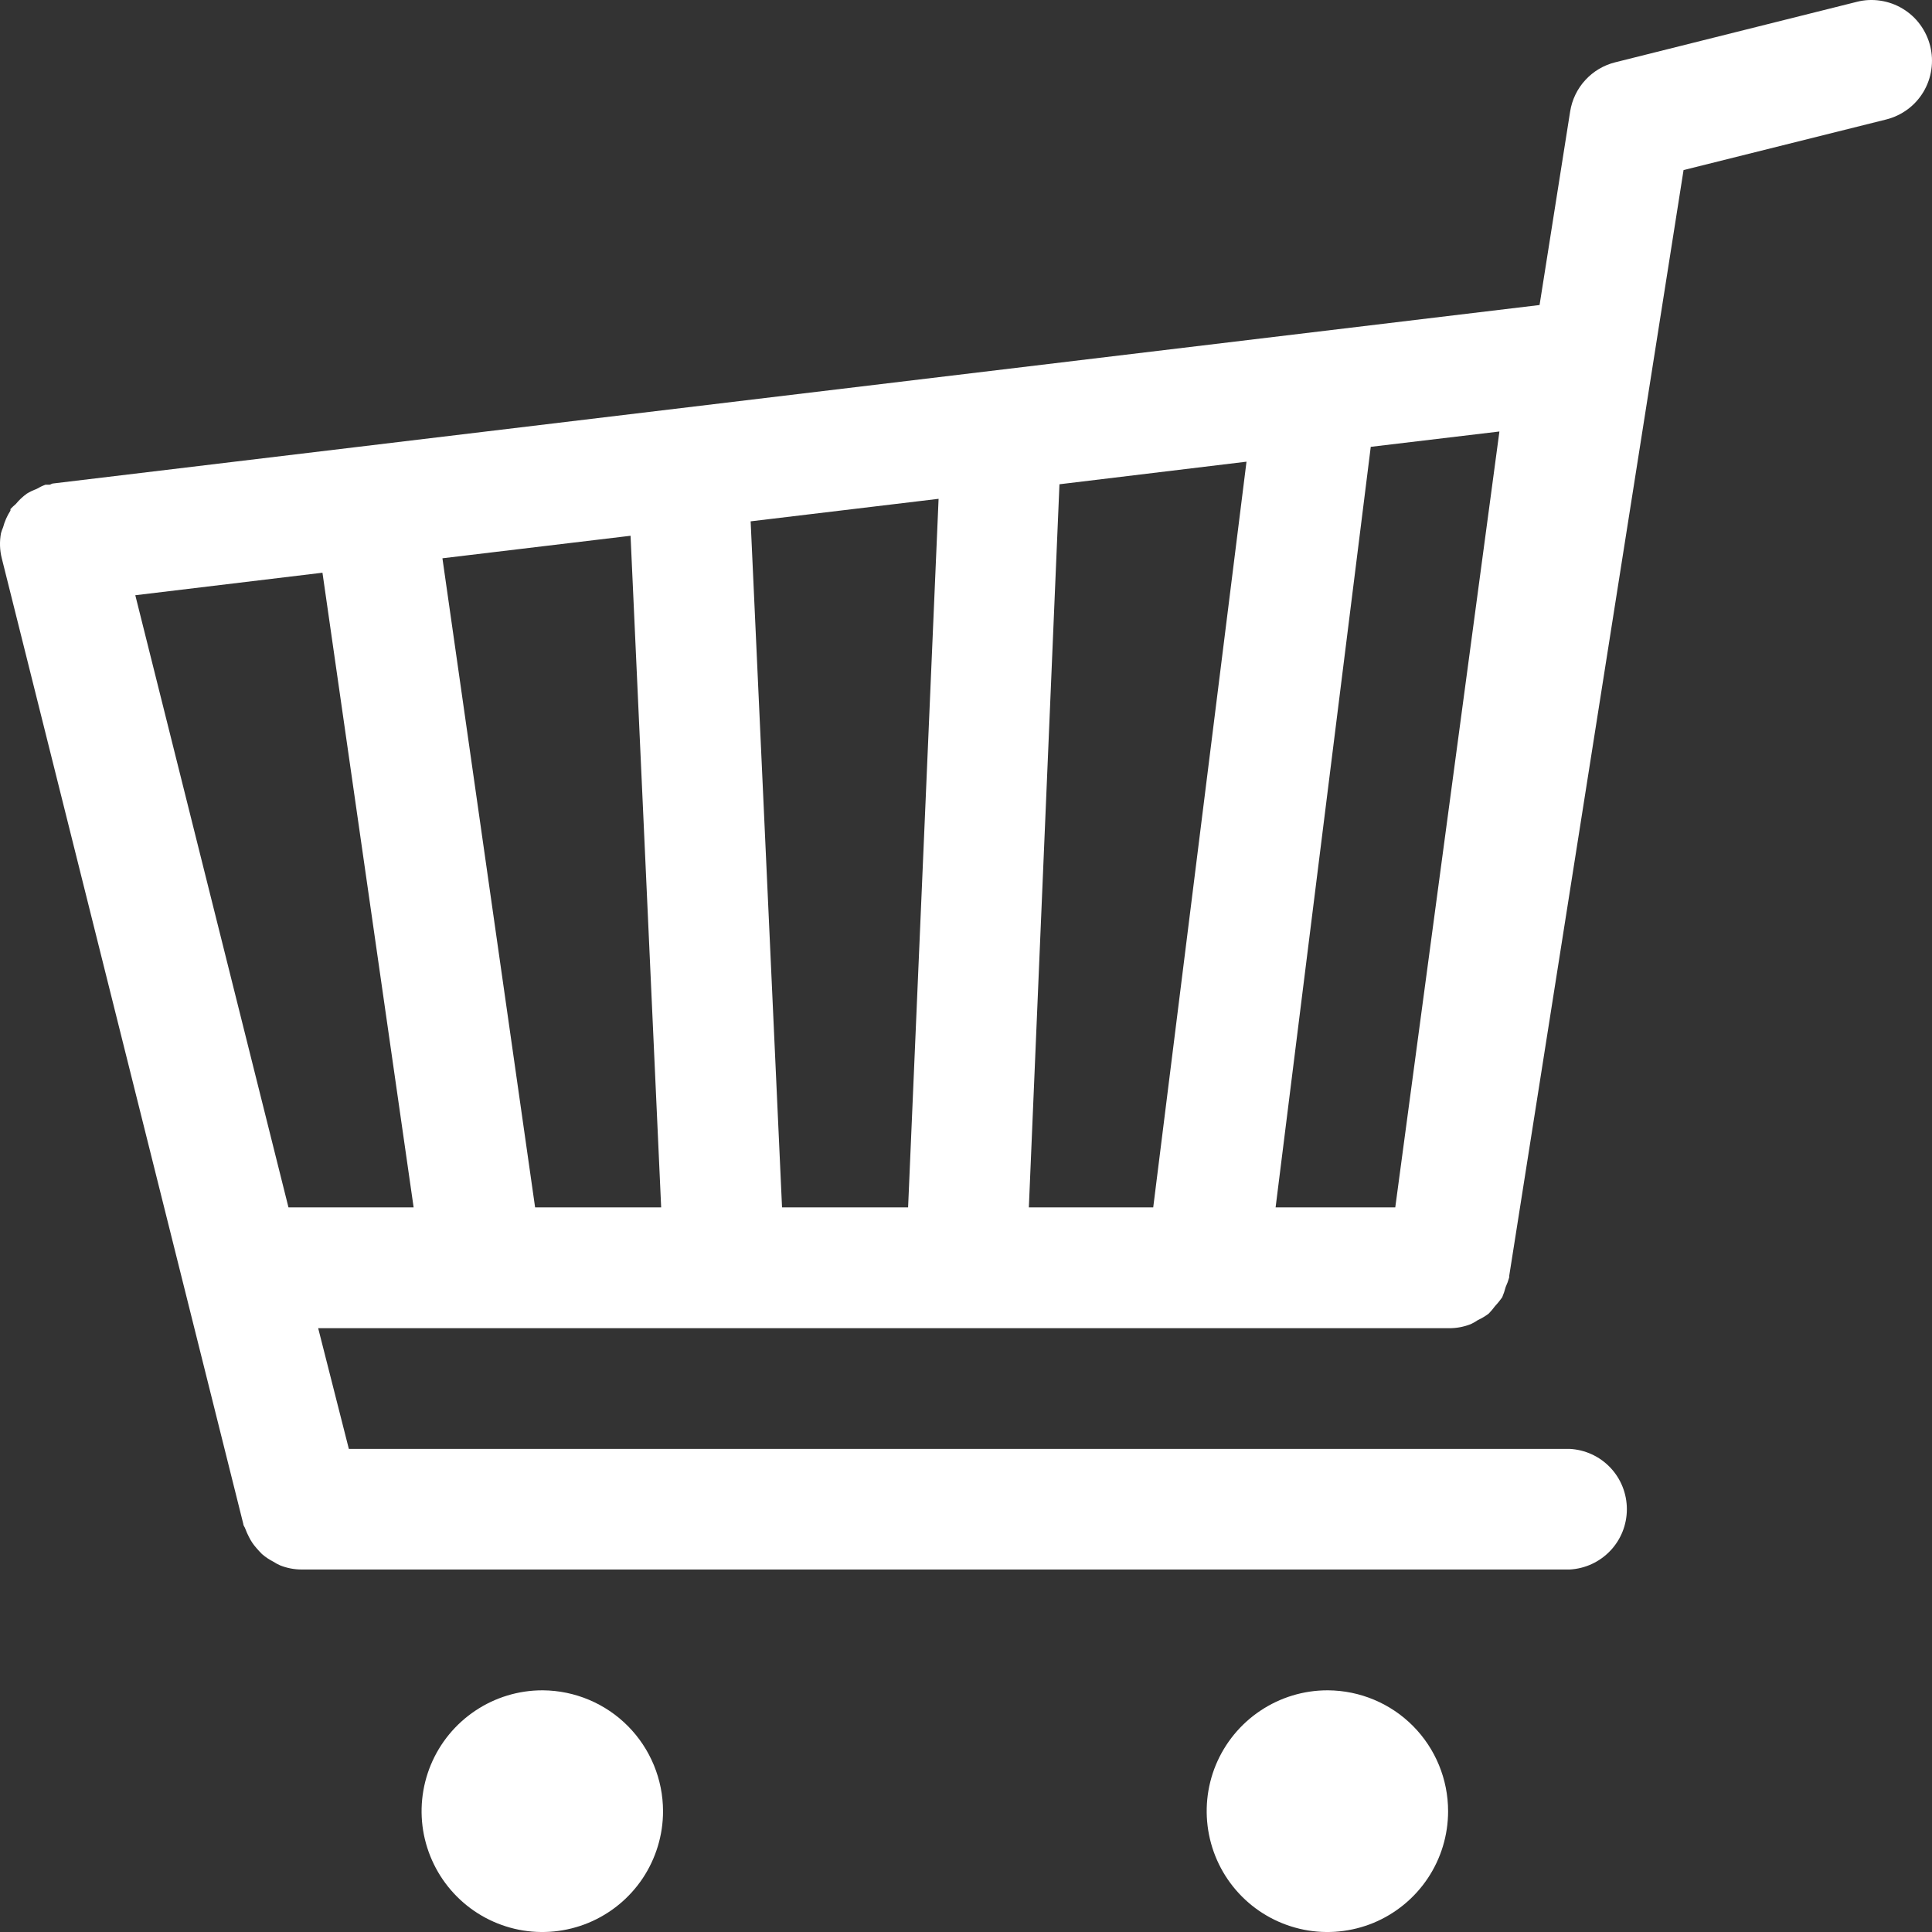 <svg width="32" height="32" viewBox="0 0 32 32" fill="none" xmlns="http://www.w3.org/2000/svg">
<rect x="0" y="0" width="32" height="32" fill="#333333" stroke="none"/>
<path d="M31.97 0.762C31.938 0.634 31.881 0.513 31.803 0.407C31.725 0.3 31.626 0.211 31.513 0.143C31.4 0.075 31.274 0.03 31.143 0.011C31.013 -0.009 30.88 -0.002 30.752 0.031L26.753 1.032C26.563 1.079 26.391 1.181 26.258 1.326C26.125 1.47 26.038 1.651 26.007 1.844L25.5 5.052L0.879 8.008C0.858 8.008 0.846 8.023 0.823 8.028C0.8 8.027 0.777 8.027 0.754 8.028C0.702 8.047 0.652 8.071 0.605 8.099C0.549 8.12 0.495 8.145 0.445 8.176C0.377 8.225 0.315 8.283 0.262 8.348C0.231 8.374 0.201 8.402 0.173 8.432C0.173 8.432 0.173 8.45 0.173 8.458C0.118 8.543 0.077 8.636 0.051 8.734C0.037 8.766 0.025 8.799 0.016 8.833C-0.009 8.97 -0.005 9.11 0.029 9.245L3.03 21.242L4.03 25.242C4.03 25.27 4.055 25.293 4.063 25.321C4.08 25.368 4.101 25.413 4.124 25.458C4.156 25.523 4.197 25.584 4.245 25.638C4.276 25.674 4.306 25.707 4.339 25.74C4.398 25.791 4.463 25.834 4.532 25.869C4.567 25.892 4.603 25.912 4.641 25.928C4.754 25.973 4.875 25.996 4.996 25.996H25.997C26.253 25.983 26.494 25.872 26.671 25.686C26.848 25.5 26.946 25.254 26.946 24.997C26.946 24.74 26.848 24.493 26.671 24.307C26.494 24.121 26.253 24.011 25.997 23.998H5.778L5.27 21.999H23.995C24.119 22.001 24.242 21.978 24.358 21.933C24.4 21.913 24.441 21.891 24.48 21.864C24.543 21.835 24.602 21.799 24.657 21.758C24.694 21.72 24.728 21.68 24.759 21.638C24.803 21.591 24.843 21.541 24.881 21.488C24.904 21.432 24.924 21.375 24.939 21.316C24.962 21.265 24.982 21.212 24.997 21.158V21.135L27.885 2.817L31.241 1.979C31.369 1.947 31.489 1.89 31.595 1.812C31.701 1.734 31.79 1.635 31.858 1.522C31.925 1.409 31.97 1.284 31.989 1.153C32.008 1.023 32.002 0.89 31.97 0.762ZM4.778 19.998L2.241 9.859L5.341 9.486L6.851 19.998H4.778ZM8.863 19.998L7.328 9.247L10.444 8.874L10.951 19.998H8.863ZM15.041 19.998H12.953L12.433 8.635L15.546 8.262L15.041 19.998ZM19.101 19.998H17.041L17.548 8.021L20.646 7.647L19.101 19.998ZM23.11 19.998H21.128L22.704 7.401L24.835 7.147L23.11 19.998ZM8.982 27.997C8.587 27.997 8.2 28.115 7.872 28.335C7.543 28.555 7.287 28.867 7.135 29.233C6.984 29.599 6.944 30.001 7.021 30.389C7.099 30.777 7.289 31.134 7.569 31.414C7.848 31.694 8.204 31.884 8.592 31.962C8.98 32.039 9.382 31.999 9.747 31.848C10.113 31.696 10.425 31.44 10.645 31.111C10.864 30.782 10.982 30.395 10.982 29.999C10.981 29.47 10.772 28.964 10.4 28.589C10.028 28.214 9.523 28.002 8.995 27.997H8.982ZM21.986 27.997C21.59 27.997 21.204 28.115 20.875 28.335C20.546 28.555 20.29 28.867 20.138 29.233C19.987 29.599 19.948 30.001 20.025 30.389C20.102 30.777 20.292 31.134 20.572 31.414C20.851 31.694 21.208 31.884 21.596 31.962C21.983 32.039 22.385 31.999 22.751 31.848C23.116 31.696 23.428 31.44 23.648 31.111C23.868 30.782 23.985 30.395 23.985 29.999C23.985 29.47 23.776 28.963 23.404 28.588C23.032 28.213 22.526 28.001 21.998 27.997H21.986Z" fill="white"/>
</svg>
